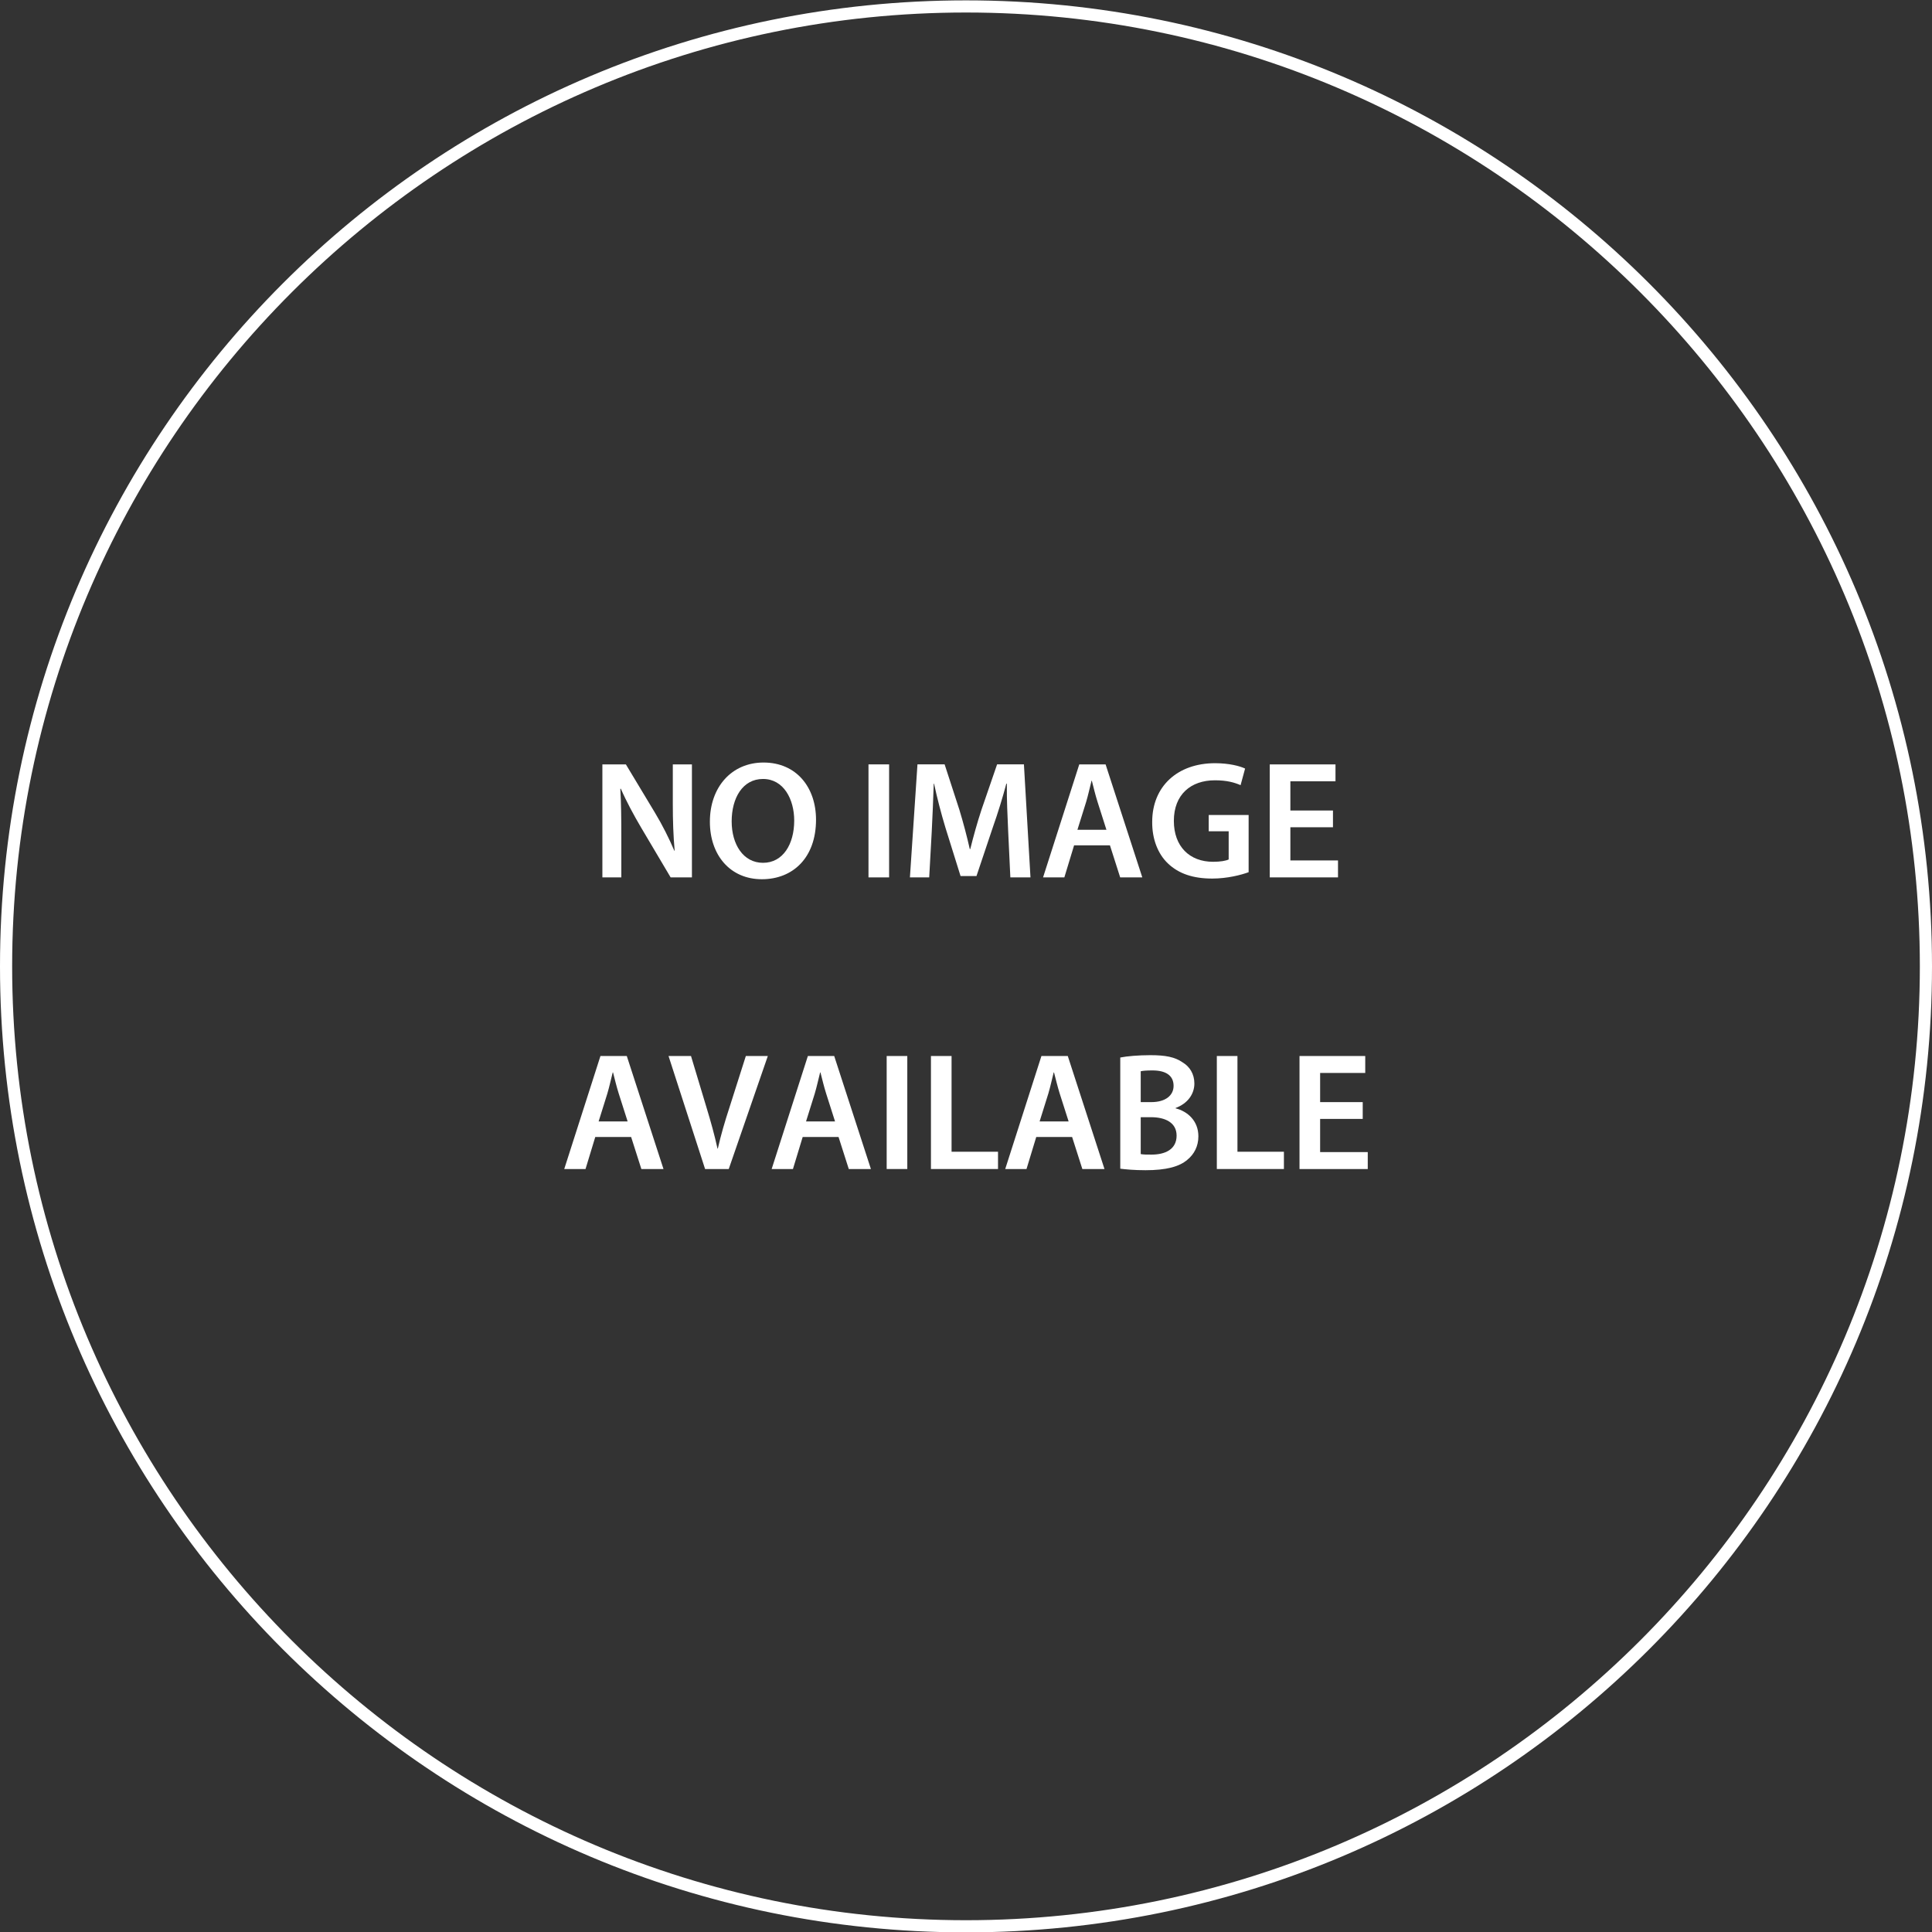 <?xml version="1.0" encoding="utf-8"?>
<!-- Generator: Adobe Illustrator 12.0.1, SVG Export Plug-In . SVG Version: 6.00 Build 51448)  -->
<!DOCTYPE svg PUBLIC "-//W3C//DTD SVG 1.1//EN" "http://www.w3.org/Graphics/SVG/1.1/DTD/svg11.dtd">
<svg  version="1.1" id="レイヤー_1" xmlns="http://www.w3.org/2000/svg" xmlns:xlink="http://www.w3.org/1999/xlink" width="159" height="159" viewBox="0 0 159 159"
	 overflow="visible" enable-background="new 0 0 159 159" xml:space="preserve">
<rect x="0" y="0" width="159" height="159" fill="#333333" stroke="none"/>
<path fill="#FFFFFF" d="M49.575,72.208v-9.301h1.933l2.4,3.988c0.621,1.034,1.159,2.111,1.588,3.118h0.027
	c-0.11-1.242-0.152-2.442-0.152-3.864v-3.242h1.573v9.301h-1.752l-2.429-4.099c-0.594-1.008-1.215-2.152-1.67-3.201l-0.042,0.014
	c0.069,1.2,0.083,2.429,0.083,3.96v3.326H49.575z"/>
<path fill="#FFFFFF" d="M67.157,67.461c0,3.119-1.891,4.898-4.458,4.898c-2.622,0-4.277-2.001-4.277-4.733
	c0-2.856,1.794-4.871,4.416-4.871C65.555,62.755,67.157,64.812,67.157,67.461z M60.215,67.599c0,1.891,0.952,3.409,2.58,3.409
	c1.643,0,2.567-1.532,2.567-3.478c0-1.753-0.87-3.423-2.567-3.423C61.112,64.107,60.215,65.681,60.215,67.599z"/>
<path fill="#FFFFFF" d="M73.172,62.907v9.301h-1.697v-9.301H73.172z"/>
<path fill="#FFFFFF" d="M82.971,68.413c-0.055-1.2-0.123-2.649-0.109-3.919h-0.043c-0.303,1.146-0.689,2.401-1.104,3.574
	l-1.352,4.029h-1.311l-1.242-3.975c-0.359-1.187-0.69-2.456-0.938-3.629h-0.027c-0.042,1.228-0.097,2.704-0.166,3.974l-0.207,3.74
	h-1.587l0.621-9.301h2.235l1.215,3.739c0.331,1.091,0.621,2.194,0.855,3.229h0.041c0.25-1.008,0.566-2.153,0.925-3.243l1.283-3.726
	h2.207l0.539,9.301H83.15L82.971,68.413z"/>
<path fill="#FFFFFF" d="M88.395,69.572l-0.801,2.636h-1.752l2.98-9.301h2.166l3.021,9.301h-1.82l-0.842-2.636H88.395z
	 M91.057,68.289l-0.73-2.291c-0.18-0.565-0.332-1.2-0.469-1.739H89.83c-0.139,0.539-0.277,1.188-0.443,1.739l-0.717,2.291H91.057z"
	/>
<path fill="#FFFFFF" d="M102.76,71.78c-0.594,0.221-1.754,0.524-2.994,0.524c-1.574,0-2.762-0.4-3.645-1.242
	c-0.828-0.786-1.311-2.015-1.297-3.422c0-2.939,2.098-4.83,5.176-4.83c1.145,0,2.041,0.234,2.469,0.441l-0.371,1.366
	c-0.512-0.221-1.133-0.4-2.111-0.4c-1.988,0-3.381,1.173-3.381,3.34c0,2.111,1.297,3.367,3.229,3.367
	c0.607,0,1.063-0.083,1.283-0.193v-2.318h-1.643v-1.339h3.285V71.78z"/>
<path fill="#FFFFFF" d="M109.701,68.082h-3.506v2.732h3.92v1.394h-5.617v-9.301h5.41v1.394h-3.713v2.401h3.506V68.082z"/>
<path fill="#FFFFFF" d="M48.989,93.573l-0.801,2.635h-1.752l2.98-9.301h2.167l3.021,9.301h-1.821l-0.842-2.635H48.989z
	 M51.652,92.29l-0.731-2.291c-0.179-0.566-0.331-1.201-0.469-1.74h-0.027c-0.139,0.539-0.276,1.188-0.442,1.74l-0.717,2.291H51.652z
	"/>
<path fill="#FFFFFF" d="M58.027,96.208l-3.008-9.301h1.849l1.271,4.223c0.358,1.174,0.662,2.264,0.91,3.395h0.027
	c0.249-1.104,0.58-2.234,0.952-3.367l1.353-4.25h1.809l-3.216,9.301H58.027z"/>
<path fill="#FFFFFF" d="M66.059,93.573l-0.801,2.635h-1.752l2.98-9.301h2.167l3.021,9.301h-1.821l-0.842-2.635H66.059z
	 M68.722,92.29l-0.731-2.291c-0.179-0.566-0.331-1.201-0.469-1.74h-0.027c-0.139,0.539-0.276,1.188-0.442,1.74l-0.717,2.291H68.722z
	"/>
<path fill="#FFFFFF" d="M74.669,86.907v9.301h-1.697v-9.301H74.669z"/>
<path fill="#FFFFFF" d="M76.615,86.907h1.697v7.879h3.823v1.422h-5.52V86.907z"/>
<path fill="#FFFFFF" d="M85.281,93.573l-0.801,2.635h-1.752l2.98-9.301h2.168l3.021,9.301h-1.822l-0.842-2.635H85.281z
	 M87.945,92.29l-0.732-2.291c-0.178-0.566-0.33-1.201-0.469-1.74h-0.027c-0.139,0.539-0.275,1.188-0.441,1.74l-0.717,2.291H87.945z"
	/>
<path fill="#FFFFFF" d="M92.195,87.032c0.537-0.111,1.518-0.193,2.471-0.193c1.256,0,2.027,0.15,2.662,0.594
	c0.58,0.344,0.967,0.951,0.967,1.738c0,0.855-0.539,1.643-1.545,2.014v0.029c0.979,0.248,1.875,1.02,1.875,2.303
	c0,0.828-0.357,1.477-0.896,1.92c-0.662,0.578-1.752,0.869-3.449,0.869c-0.939,0-1.656-0.07-2.084-0.125V87.032z M93.879,90.702
	h0.869c1.174,0,1.836-0.553,1.836-1.338c0-0.869-0.662-1.27-1.74-1.27c-0.496,0-0.785,0.027-0.965,0.068V90.702z M93.879,94.979
	c0.221,0.043,0.51,0.043,0.896,0.043c1.09,0,2.057-0.414,2.057-1.561c0-1.076-0.939-1.518-2.111-1.518h-0.842V94.979z"/>
<path fill="#FFFFFF" d="M100.143,86.907h1.697v7.879h3.824v1.422h-5.521V86.907z"/>
<path fill="#FFFFFF" d="M112.15,92.083h-3.506v2.732h3.92v1.393h-5.617v-9.301h5.41v1.395h-3.713v2.4h3.506V92.083z"/>
<g>
	<path fill="#FFFFFF" d="M79.5,0.03C35.593,0.03,0,35.622,0,79.53c0,43.907,35.593,79.5,79.5,79.5c43.908,0,79.5-35.593,79.5-79.5
		C159,35.622,123.408,0.03,79.5,0.03L79.5,0.03z M79.5,158.03c-43.285,0-78.5-35.215-78.5-78.5s35.215-78.5,78.5-78.5
		S158,36.245,158,79.53S122.785,158.03,79.5,158.03L79.5,158.03z"/>
</g>
</svg>
